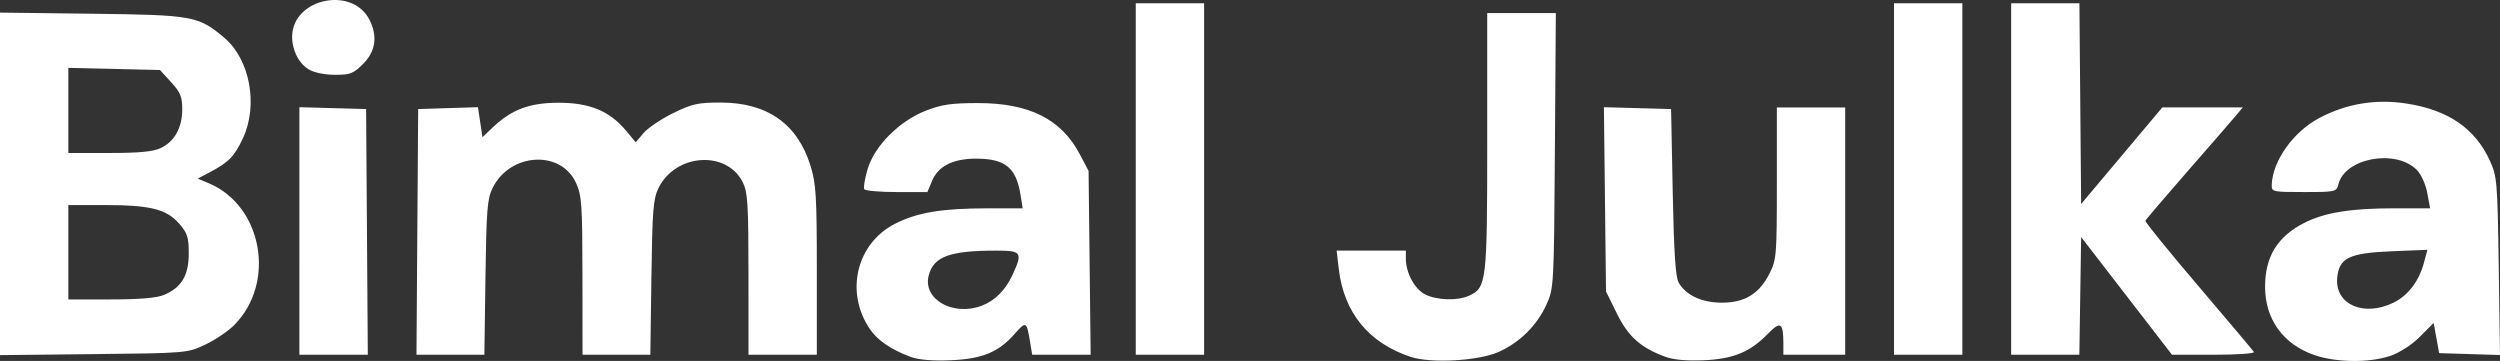 <?xml version="1.0" encoding="UTF-8" standalone="no"?>
<!-- Created with Inkscape (http://www.inkscape.org/) -->

<svg
   version="1.1"
   id="svg1"
   width="768.211"
   height="110.914"
   viewBox="0 0 768.211 110.914"
   sodipodi:docname="Screen Shot 2025-07-16 at 22.43.41.png"
   xmlns:inkscape="http://www.inkscape.org/namespaces/inkscape"
   xmlns:sodipodi="http://sodipodi.sourceforge.net/DTD/sodipodi-0.dtd"
   xmlns="http://www.w3.org/2000/svg"
   xmlns:svg="http://www.w3.org/2000/svg">
  <rect x="0" y="0" width="768.211" height="110.914" fill="#333333" stroke="none"/>
  <defs
     id="defs1" />
  <sodipodi:namedview
     id="namedview1"
     pagecolor="#ffffff"
     bordercolor="#000000"
     borderopacity="0.25"
     inkscape:showpageshadow="2"
     inkscape:pageopacity="0.0"
     inkscape:pagecheckerboard="0"
     inkscape:deskcolor="#d1d1d1" />
  <g
     inkscape:groupmode="layer"
     inkscape:label="Image"
     id="g1"
     transform="translate(-25.545,196.345)">
    <path
       style="fill:#ffffff"
       d="m 305.402,-86.664 c -6.094,-2.274 -10.237,-5.109 -12.606,-8.624 -7.651,-11.354 -4.058,-26.267 7.782,-32.3 6.805,-3.467 14.368,-4.732 28.345,-4.739 l 10.878,-0.006 -0.66,-4.125 c -1.326,-8.295 -4.633,-11.057 -13.33,-11.137 -7.299,-0.067 -11.931,2.216 -13.858,6.828 l -1.435,3.434 h -9.428 c -5.185,0 -9.671,-0.394 -9.969,-0.877 -0.298,-0.482 0.163,-3.249 1.024,-6.148 2.129,-7.169 9.735,-14.801 17.931,-17.992 4.827,-1.879 7.883,-2.324 15.969,-2.324 15.779,0 25.609,4.93 31.284,15.692 l 2.716,5.149 0.32,28.25 0.32,28.25 h -8.982 -8.982 l -0.703,-4.25 c -0.996,-6.019 -1.21,-6.119 -4.675,-2.172 -4.969,5.659 -10.02,7.73 -19.797,8.115 -5.494,0.217 -9.788,-0.146 -12.143,-1.024 z m 21.828,-15.736 c 4.003,-1.517 7.289,-4.806 9.425,-9.433 3.212,-6.958 2.853,-7.5 -4.97,-7.5 -14.366,0 -19.306,1.832 -20.781,7.708 -1.823,7.264 7.539,12.554 16.327,9.225 z m 131.815,15.724 c -12.895,-4.26 -20.534,-13.583 -22.109,-26.987 l -0.667,-5.671 h 10.638 10.638 v 2.532 c 0,4.276 2.679,9.251 5.872,10.901 3.555,1.838 9.991,2.042 13.533,0.428 5.39,-2.456 5.595,-4.192 5.595,-47.263 v -39.599 h 10.541 10.541 l -0.291,42.25 c -0.287,41.704 -0.321,42.316 -2.603,47.357 -2.885,6.374 -8.192,11.624 -14.688,14.532 -6.149,2.752 -20.775,3.575 -27,1.518 z m 78.203,-0.041 c -7.608,-2.832 -11.372,-6.199 -14.87,-13.301 l -3.333,-6.765 -0.32,-28.311 -0.32,-28.311 10.32,0.286 10.32,0.286 0.5,25.5 c 0.361,18.436 0.864,26.138 1.814,27.804 2.234,3.918 7.108,6.189 13.288,6.193 7.031,0.005 11.497,-2.729 14.648,-8.966 2.141,-4.239 2.25,-5.578 2.25,-27.742 v -23.288 h 10.5 10.5 v 38 38 h -9.5 -9.5 v -3.418 c 0,-6.457 -0.863,-7.03 -4.675,-3.104 -5.515,5.679 -10.682,7.819 -19.825,8.21 -5.224,0.224 -9.318,-0.148 -11.797,-1.071 z m 199.493,-0.514 c -9.575,-3.307 -15.133,-10.957 -15.174,-20.885 -0.039,-9.282 3.765,-15.525 12.018,-19.727 6.232,-3.173 14.306,-4.49 27.514,-4.49 h 11.187 l -0.886,-4.742 c -0.505,-2.701 -1.888,-5.744 -3.213,-7.07 -6.507,-6.507 -22.052,-3.662 -24.077,4.407 -0.587,2.339 -0.877,2.405 -10.585,2.405 -9.706,0 -9.979,-0.062 -9.905,-2.25 0.246,-7.276 6.595,-16.23 14.494,-20.44 8.386,-4.47 17.432,-5.979 26.959,-4.498 12.869,2.001 21.099,7.679 25.634,17.688 2.139,4.721 2.288,6.522 2.657,32.289 l 0.391,27.289 -9.348,-0.289 -9.348,-0.289 -0.845,-4.636 -0.845,-4.636 -4.23,4.23 c -2.524,2.524 -6.19,4.898 -9.091,5.886 -6.364,2.168 -16.64,2.062 -23.308,-0.241 z M 760.979,-103.319 c 4.55,-2.222 7.882,-6.598 9.435,-12.391 l 1.039,-3.877 -10.983,0.453 c -13.121,0.541 -16.221,2.068 -16.742,8.248 -0.684,8.11 8.177,11.998 17.25,7.567 z M 25.545,-139.847 v -52.626 l 28.25,0.347 c 31.077,0.381 32.704,0.676 40.65,7.362 7.903,6.65 10.515,20.746 5.732,30.93 -2.61,5.556 -4.321,7.324 -10,10.328 l -3.868,2.046 3.368,1.411 c 16.551,6.935 20.781,30.647 7.786,43.643 -1.873,1.873 -5.884,4.568 -8.912,5.989 -5.463,2.563 -5.733,2.585 -34.256,2.889 l -28.75,0.306 z m 50.364,34.134 c 5.402,-2.257 7.636,-5.979 7.636,-12.721 0,-5.052 -0.4,-6.286 -2.999,-9.246 -3.886,-4.426 -8.868,-5.654 -22.944,-5.654 h -11.057 v 14.5 14.5 h 13.032 c 8.813,0 14.101,-0.446 16.332,-1.379 z m -0.971,-45.137 c 4.249,-2.016 6.607,-6.264 6.607,-11.903 0,-3.854 -0.561,-5.223 -3.421,-8.346 l -3.421,-3.735 -14.079,-0.326 -14.079,-0.326 v 13.076 13.076 h 12.599 c 9.187,0 13.464,-0.411 15.794,-1.516 z m 42.607,25.481 v -38.035 l 10.25,0.285 10.25,0.285 0.262,37.75 0.262,37.75 h -10.512 -10.512 z m 36.238,0.285 0.262,-37.75 9.183,-0.287 9.183,-0.287 0.692,4.612 0.692,4.612 3.125,-2.967 c 5.829,-5.535 11.256,-7.59 20.125,-7.62 9.54,-0.033 15.748,2.485 20.714,8.4 l 3.152,3.755 2.378,-2.827 c 1.308,-1.555 5.379,-4.304 9.046,-6.109 5.86,-2.885 7.638,-3.282 14.688,-3.278 14.26,0.008 23.584,6.558 27.551,19.351 1.746,5.632 1.97,9.302 1.97,32.25 v 25.895 h -10.5 -10.5 l -0.002,-24.75 c -0.001,-21.56 -0.227,-25.201 -1.75,-28.25 -4.944,-9.897 -20.618,-8.849 -25.875,1.73 -1.639,3.299 -1.914,6.734 -2.203,27.52 l -0.329,23.75 H 214.965 204.545 l -0.022,-24.25 c -0.02,-21.862 -0.214,-24.672 -1.968,-28.538 -4.646,-10.236 -20.255,-9.311 -25.637,1.518 -1.639,3.299 -1.914,6.734 -2.203,27.52 l -0.329,23.75 h -10.433 -10.433 z m 220.762,-16.25 v -54 h 10.5 10.5 v 54 54 h -10.5 -10.5 z m 233,0 v -54 h 10.5 10.5 v 54 54 h -10.5 -10.5 z m 36,0 v -54 h 10.486 10.486 l 0.264,30.836 0.264,30.836 12.471,-14.836 12.471,-14.836 h 12.367 12.367 l -2.45,2.912 c -1.347,1.601 -8.025,9.286 -14.839,17.076 -6.814,7.791 -12.5,14.468 -12.636,14.838 -0.136,0.37 7.19,9.401 16.28,20.067 9.09,10.667 16.765,19.779 17.056,20.25 0.291,0.471 -5.252,0.856 -12.318,0.856 h -12.847 l -13.962,-18.087 -13.962,-18.087 -0.273,18.087 -0.273,18.087 h -10.477 -10.477 z m -523.216,-33.738 c -3.098,-1.921 -5.122,-6.077 -5.003,-10.27 0.326,-11.478 18.385,-15.307 23.702,-5.026 2.625,5.077 1.977,9.773 -1.883,13.633 -3.03,3.03 -3.982,3.397 -8.75,3.373 -3.232,-0.016 -6.425,-0.693 -8.066,-1.711 z"
       id="path1"
       inkscape:export-filename="bimal-julka-logo-dark.svg"
       inkscape:export-xdpi="96"
       inkscape:export-ydpi="96" />
  </g>
</svg>
